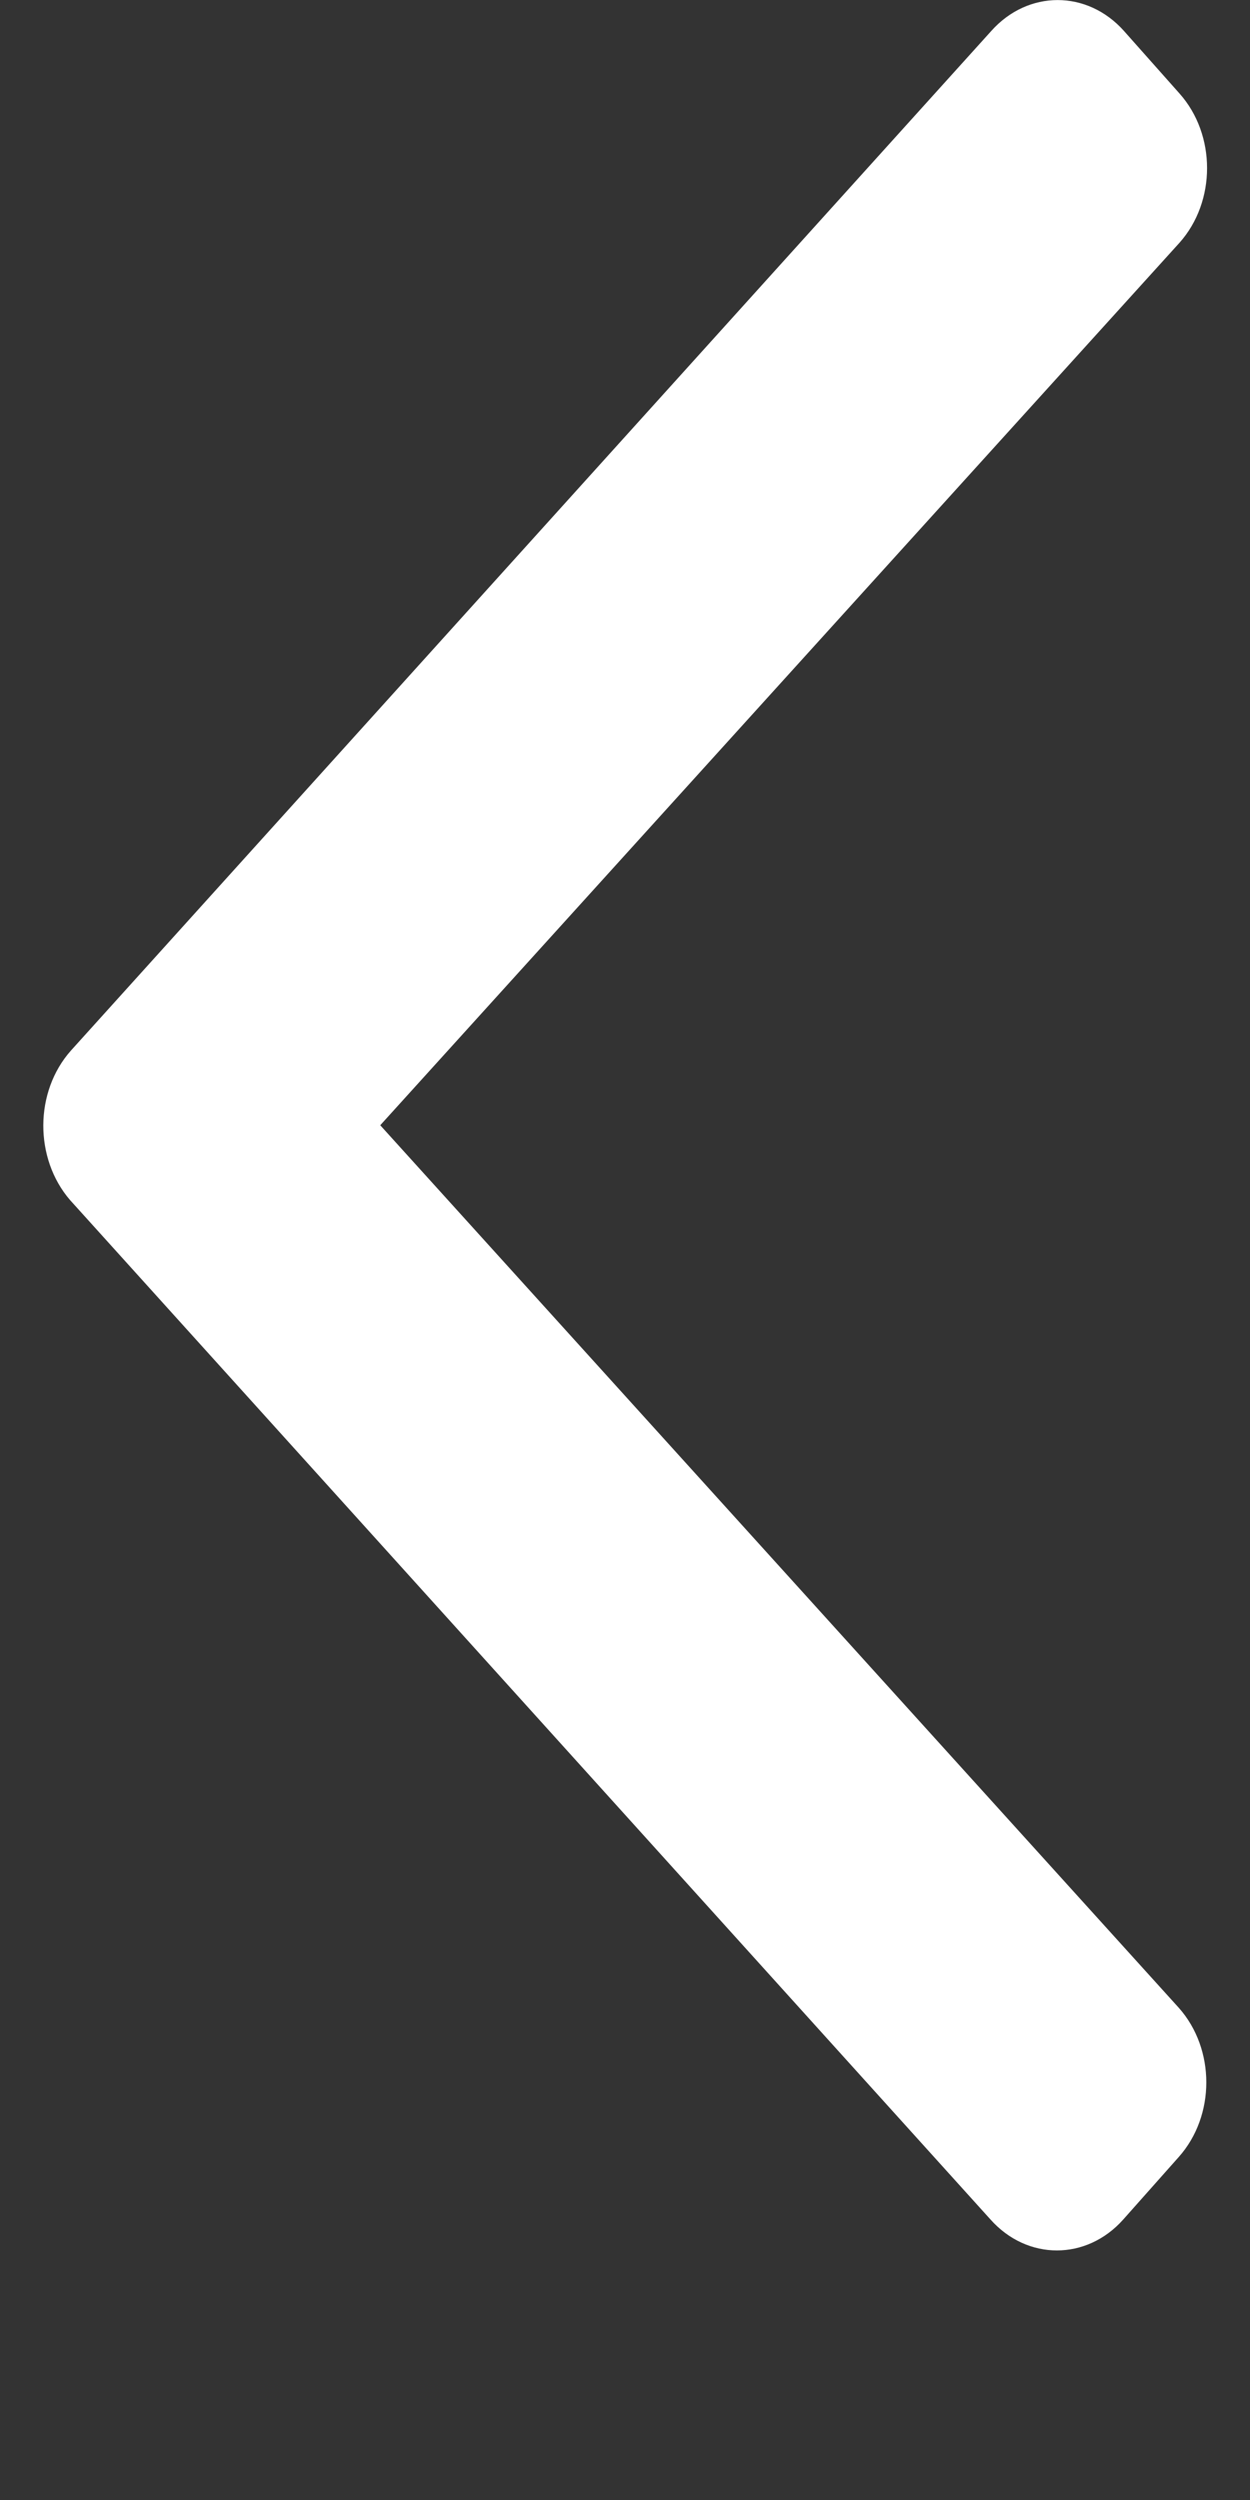 <svg width="5" height="10" viewBox="0 0 5 10" fill="none" xmlns="http://www.w3.org/2000/svg">
<rect x="0" y="0" width="5" height="10" fill="#333333" stroke="none"/>
<path d="M0.284 4.202L3.965 0.124C4.112 -0.041 4.349 -0.041 4.496 0.124L4.718 0.374C4.865 0.539 4.865 0.806 4.718 0.971L1.521 4.501L4.715 8.031C4.862 8.196 4.862 8.463 4.715 8.628L4.493 8.878C4.346 9.043 4.109 9.043 3.962 8.878L0.28 4.8C0.137 4.634 0.137 4.367 0.284 4.202Z" fill="white"/>
</svg>

